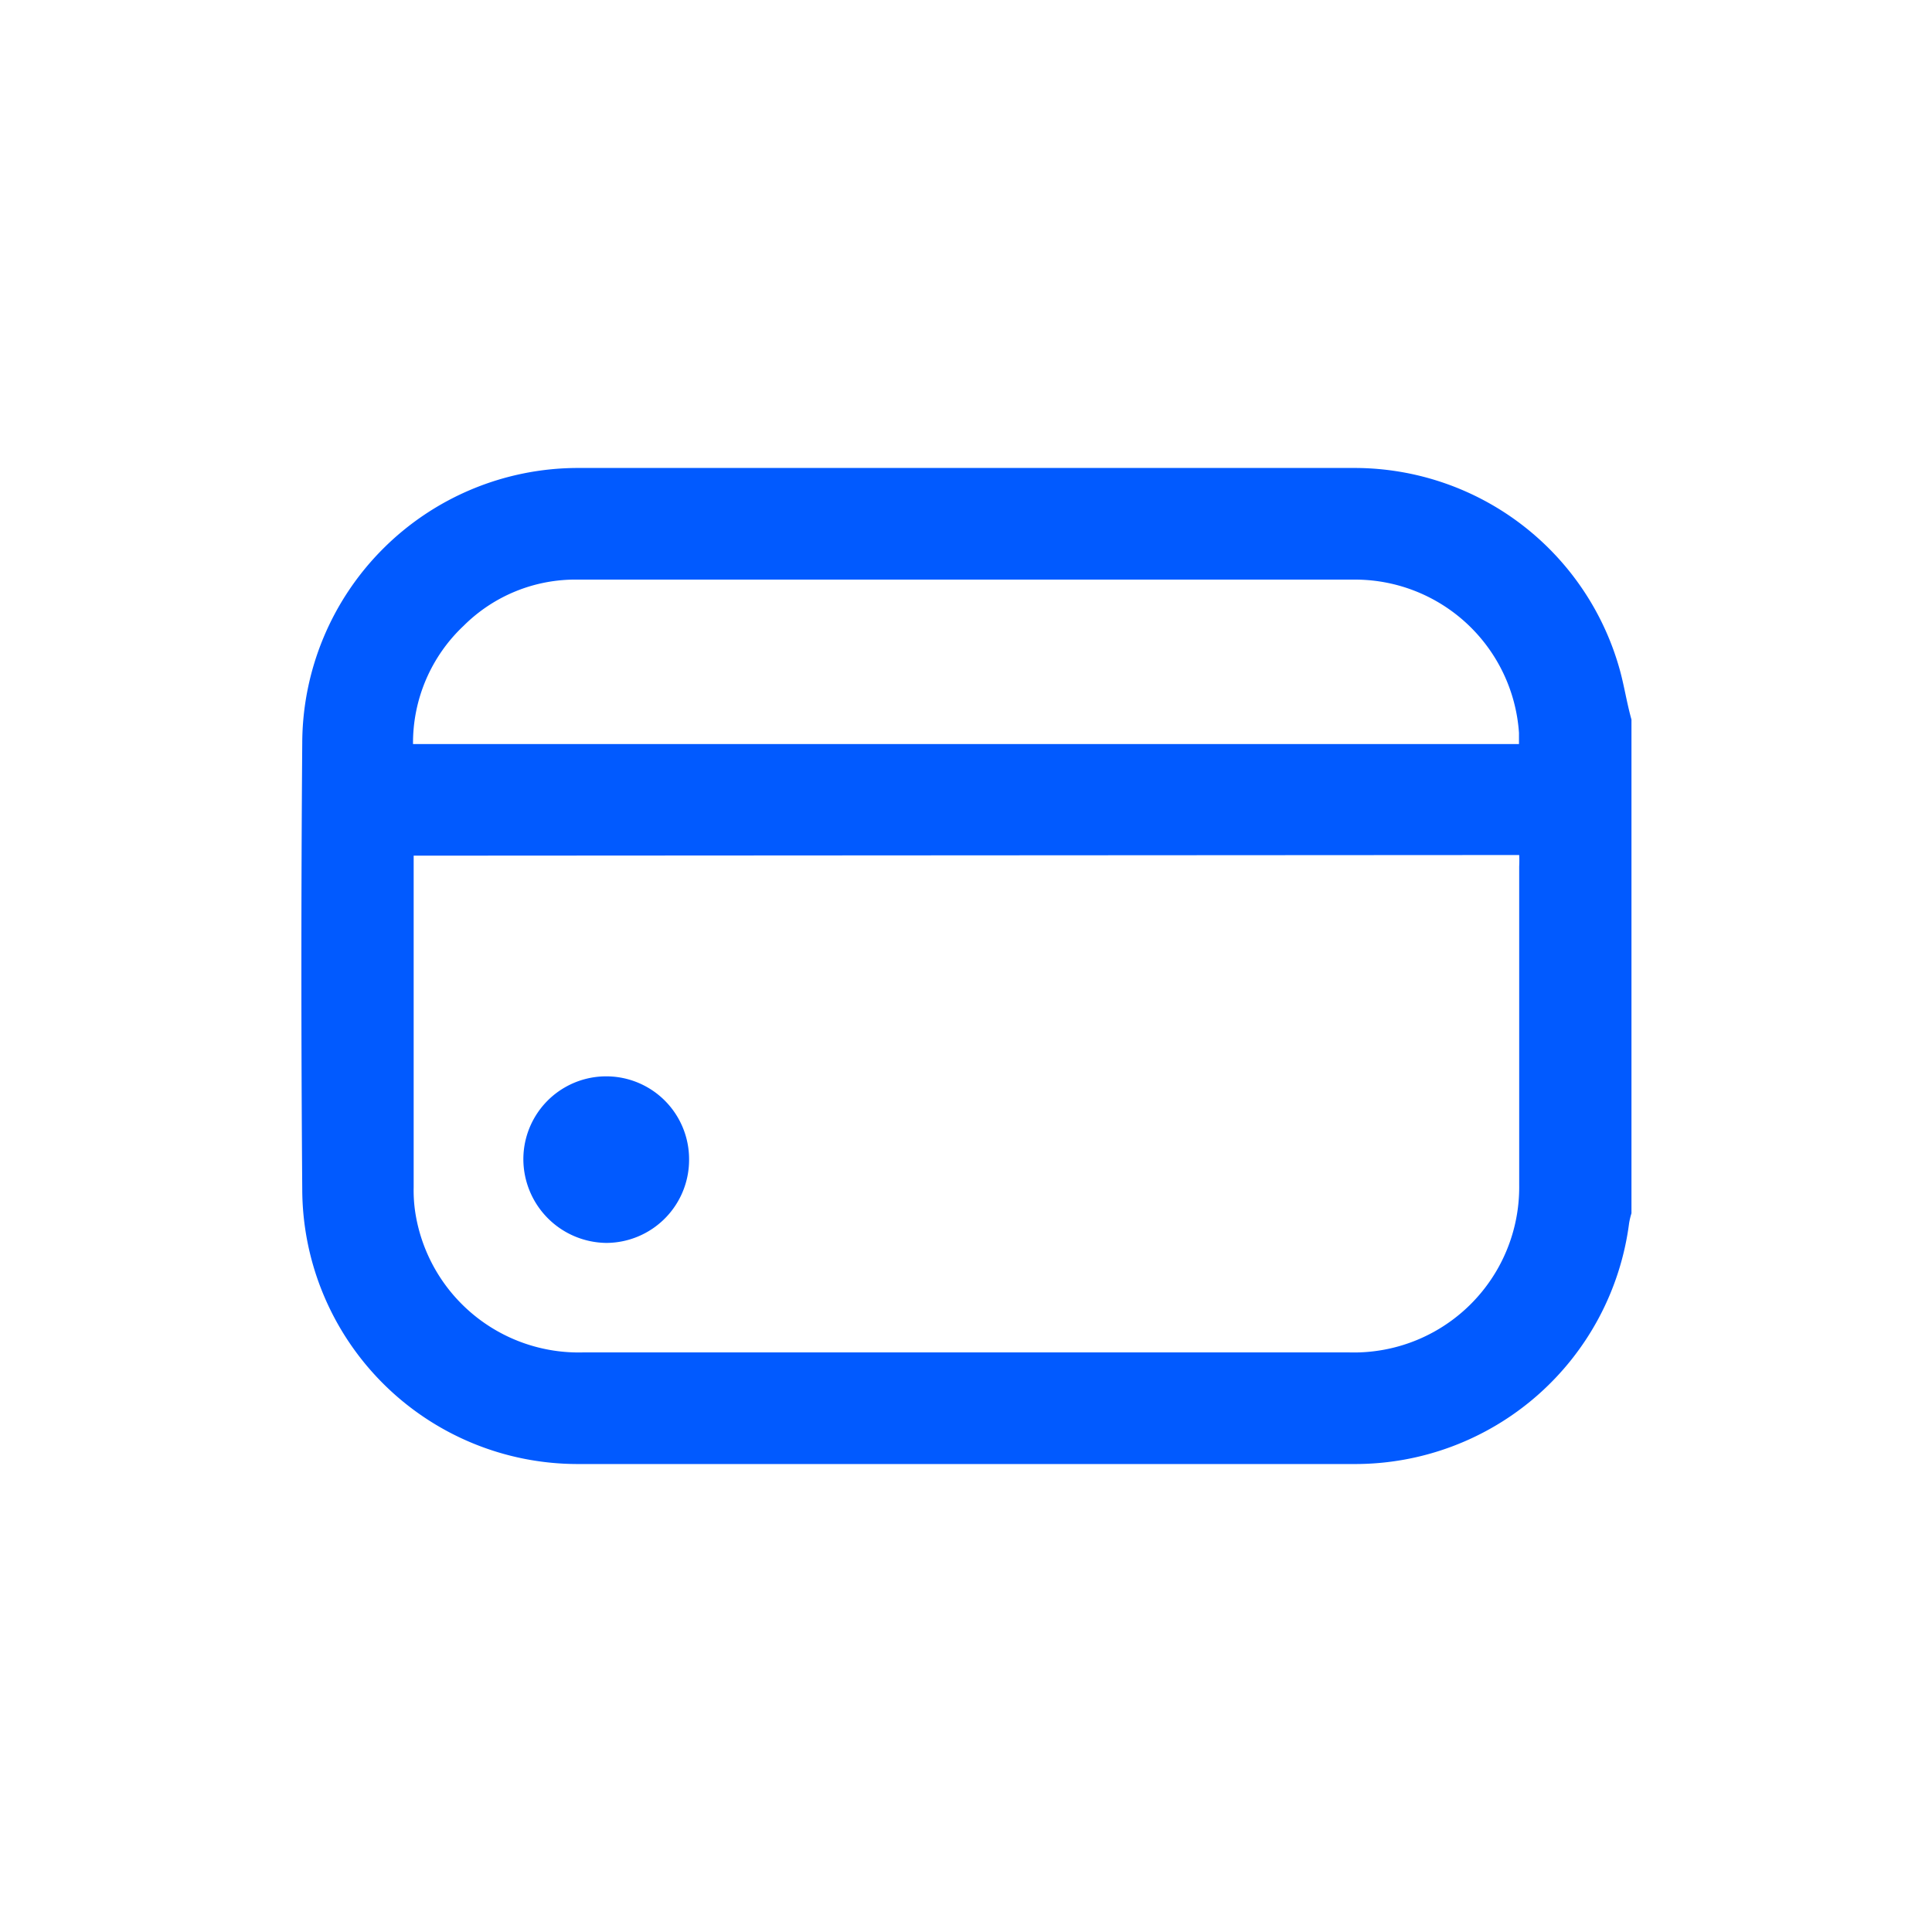 <svg xmlns="http://www.w3.org/2000/svg" id="Capa_1" data-name="Capa 1" viewBox="0 0 90 90"><defs><style>.cls-1{fill:#015aff;}</style></defs><title>hexa1</title><path class="cls-1" d="M76,33.52v23a3.43,3.43,0,0,0-.11.46A12.87,12.87,0,0,1,63.08,68.2q-18.09,0-36.19,0a12.83,12.83,0,0,1-12.81-12.8Q14,45,14.08,34.61A12.85,12.85,0,0,1,26.89,21.8q18.13,0,36.25,0a12.83,12.83,0,0,1,12.34,9.49C75.67,32,75.79,32.77,76,33.52ZM19.27,39.86c0,.21,0,.37,0,.52,0,5,0,9.95,0,14.93a6.85,6.85,0,0,0,.08,1.2A7.7,7.7,0,0,0,27.18,63H62.83a7.7,7.7,0,0,0,7.94-7.78c0-5,0-9.91,0-14.86a5.24,5.24,0,0,0,0-.53Zm0-5.2H70.76c0-.2,0-.36,0-.52A7.66,7.66,0,0,0,63.13,27q-18.12,0-36.24,0a7.37,7.37,0,0,0-5.29,2.15A7.49,7.49,0,0,0,19.24,34.66Z"></path><path class="cls-1" d="M32.1,54a3.87,3.87,0,0,1-3.85,3.9A3.91,3.91,0,0,1,24.38,54a3.86,3.86,0,0,1,7.72,0Z"></path></svg>